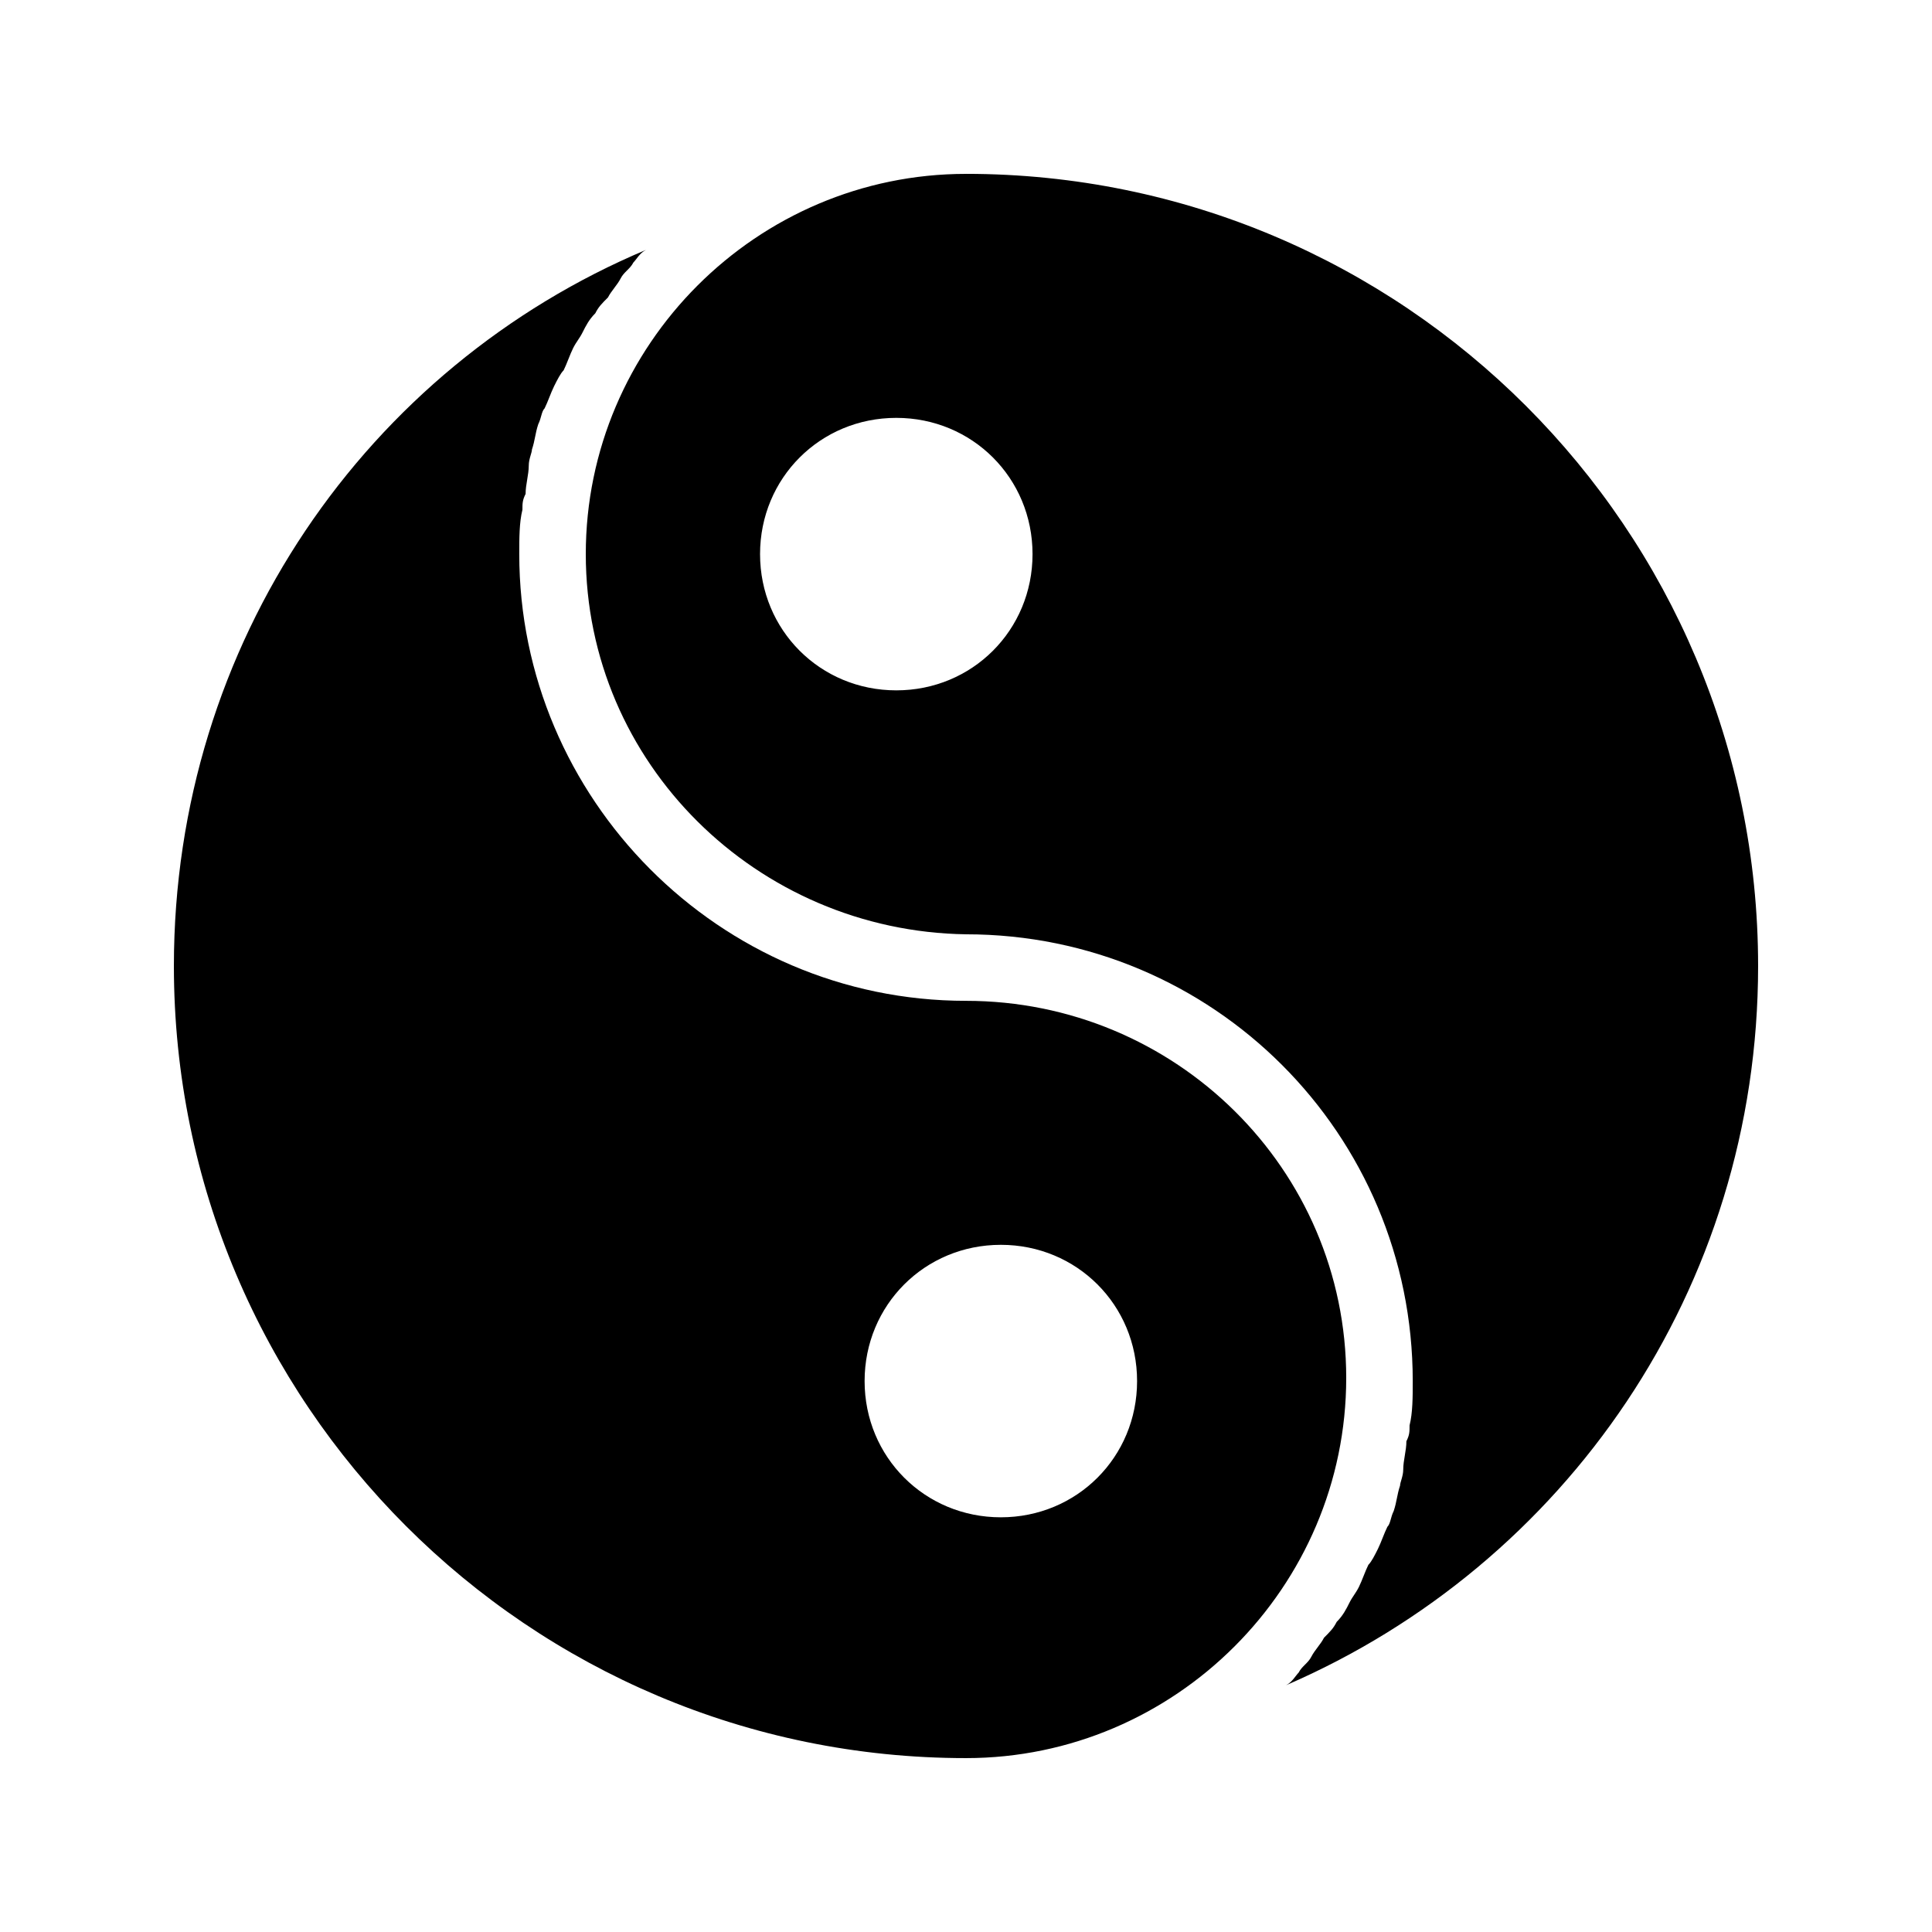 <?xml version="1.0" encoding="UTF-8"?>
<!-- Uploaded to: ICON Repo, www.iconrepo.com, Generator: ICON Repo Mixer Tools -->
<svg fill="#000000" width="800px" height="800px" version="1.1" viewBox="144 144 512 512" xmlns="http://www.w3.org/2000/svg">
 <g>
  <path d="m400 409.23c-65.496 0-118.39-53.738-118.39-118.39 0-4.199 0-8.398 0.84-11.754 0-1.68 0-2.519 0.84-4.199 0-2.519 0.84-5.039 0.84-7.559 0-1.68 0.84-3.359 0.84-4.199 0.84-2.519 0.84-4.199 1.68-6.719 0.84-1.68 0.84-3.359 1.68-4.199 0.84-1.68 1.68-4.199 2.519-5.879 0.84-1.68 1.68-3.359 2.519-4.199 0.84-1.68 1.68-4.199 2.519-5.879 0.84-1.68 1.68-2.519 2.519-4.199 0.84-1.68 1.68-3.359 3.359-5.039 0.84-1.68 1.68-2.519 3.359-4.199 0.84-1.68 2.519-3.359 3.359-5.039 0.84-1.68 2.519-2.519 3.359-4.199 0.84-0.84 1.68-2.519 3.359-3.359-73.902 31.078-125.12 104.13-125.12 189.78 0 115.88 94.043 209.92 209.92 209.92 55.418 0 100.76-45.344 100.76-100.76 0-55.422-45.344-99.926-100.76-99.926zm9.234 136.87c-20.152 0-36.105-15.953-36.105-36.105s15.953-36.105 36.105-36.105 36.105 15.953 36.105 36.105-15.953 36.105-36.105 36.105z"/>
  <path d="m400 190.08c-55.418 0-100.76 45.344-100.76 100.76 0 55.418 45.344 99.922 100.76 100.76 65.496 0 118.39 52.898 118.39 118.39 0 4.199 0 8.398-0.84 11.754 0 1.68 0 2.519-0.84 4.199 0 2.519-0.84 5.039-0.84 7.559 0 1.68-0.84 3.359-0.84 4.199-0.84 2.519-0.84 4.199-1.68 6.719-0.84 1.68-0.84 3.359-1.68 4.199-0.84 1.68-1.68 4.199-2.519 5.879-0.84 1.68-1.68 3.359-2.519 4.199-0.84 1.68-1.68 4.199-2.519 5.879-0.84 1.68-1.68 2.519-2.519 4.199s-1.68 3.359-3.359 5.039c-0.84 1.68-1.68 2.519-3.359 4.199-0.84 1.68-2.519 3.359-3.359 5.039-0.84 1.68-2.519 2.519-3.359 4.199-0.84 0.84-1.68 2.519-3.359 3.359 73.898-31.918 125.12-104.97 125.12-190.62 0-115.88-94.043-209.92-209.92-209.92zm-18.473 136.87c-20.152 0-36.105-15.953-36.105-36.105s15.953-36.105 36.105-36.105 36.105 15.953 36.105 36.105-15.953 36.105-36.105 36.105z"/>
 </g>
</svg>